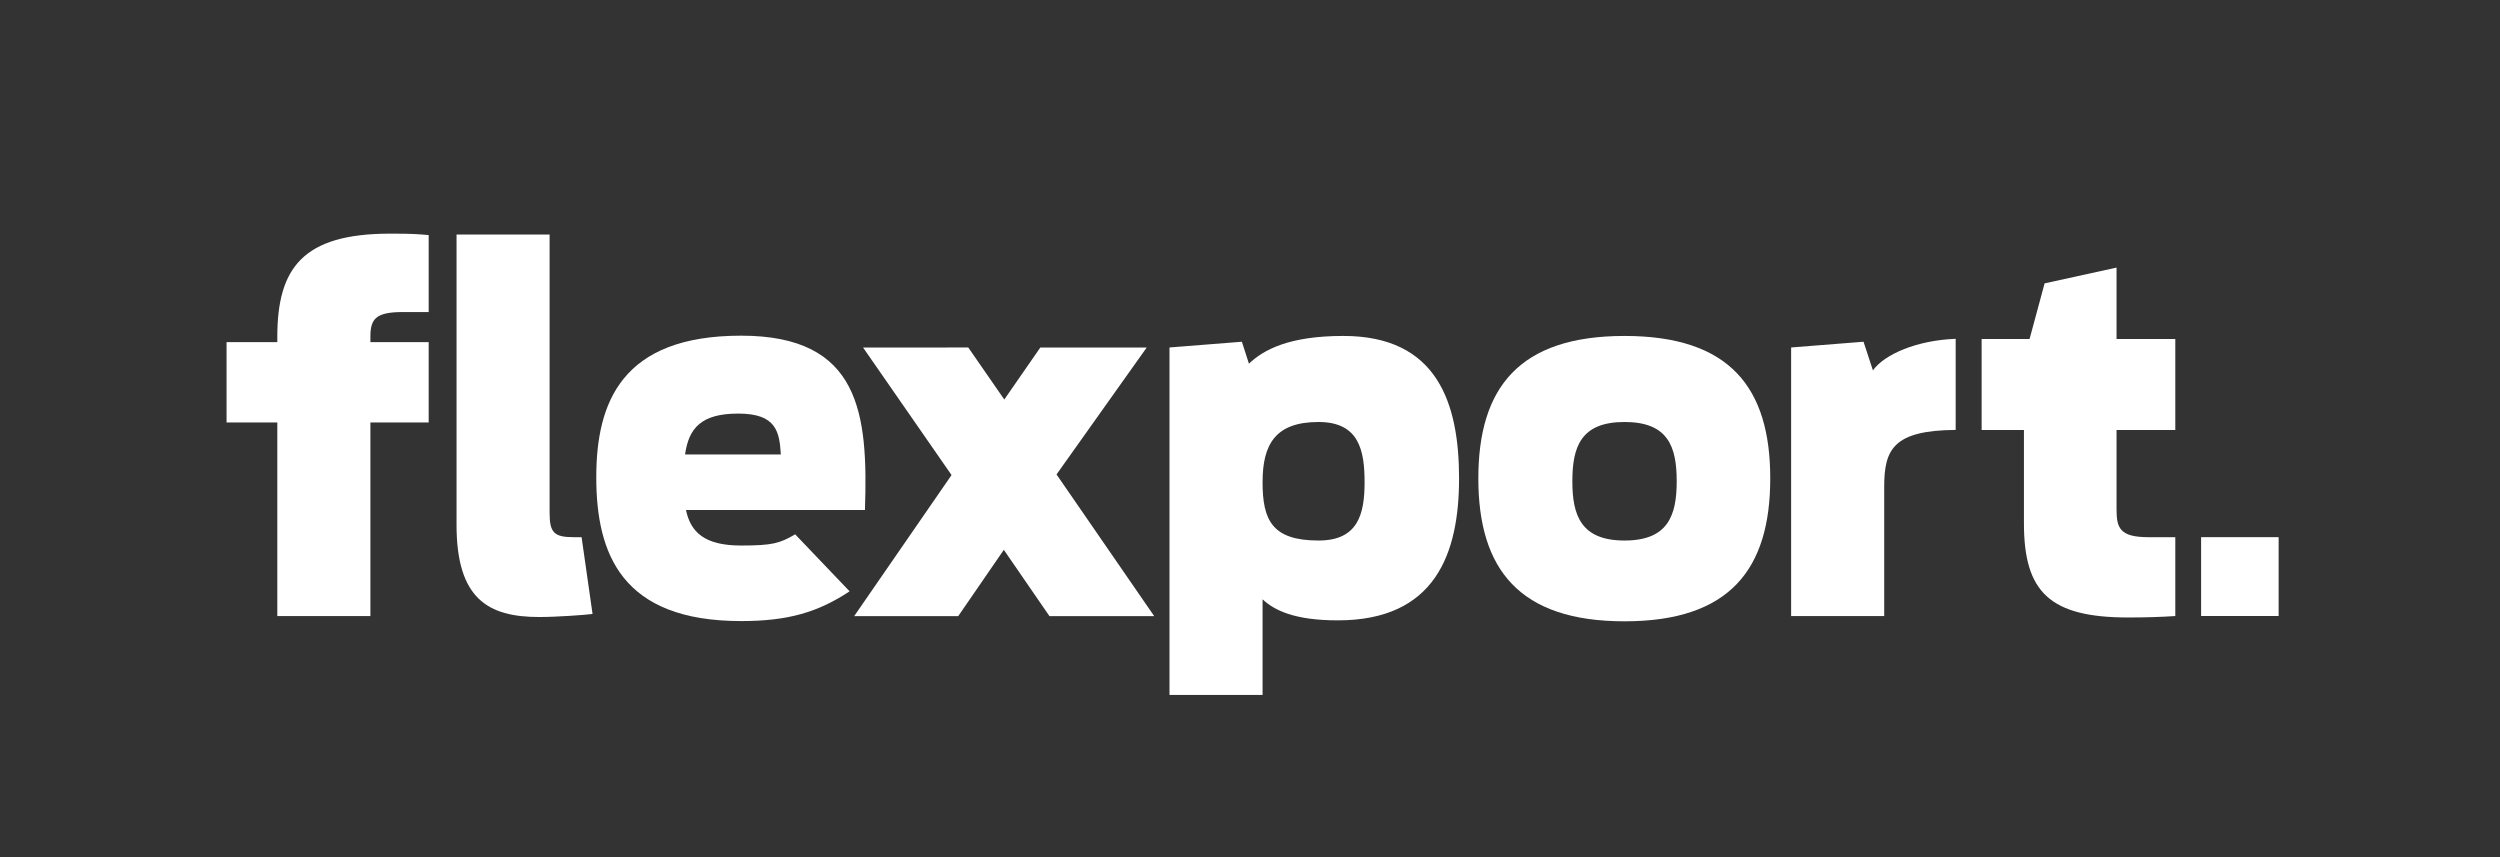 <svg width="350" height="120" viewBox="0 0 350 120" fill="none" xmlns="http://www.w3.org/2000/svg">
<rect x="0" y="0" width="350" height="120" fill="#333333" stroke="none"/>
<path d="M63.915 73.466V32.831H76.945V71.793C76.945 74.536 77.539 75.205 80.302 75.205H81.422L82.957 85.956C81.97 86.089 77.933 86.382 75.498 86.382C68.324 86.382 63.915 83.839 63.915 73.466" fill="white"/>
<path d="M191.042 67.51C191.042 63.028 190.252 59.079 184.592 59.079C178.538 59.079 176.76 62.224 176.76 67.51C176.76 72.796 178.077 75.674 184.592 75.674C190.121 75.674 191.042 71.993 191.042 67.51ZM163.729 48.646L173.863 47.843L174.852 50.914C176.891 48.972 180.447 47.032 188.08 47.032C201.244 47.032 204.269 56.469 204.269 66.974C204.269 77.547 200.914 86.851 187.29 86.851C181.236 86.851 178.405 85.445 176.76 83.905V97.288H163.729L163.729 48.646Z" fill="white"/>
<path d="M250.758 48.646L260.892 47.843L262.209 51.851C263.854 49.575 268.396 47.636 273.794 47.435V60.188C265.106 60.253 263.789 62.892 263.789 68.113V86.248H250.758V48.646Z" fill="white"/>
<path d="M277.428 47.457H284.14L286.245 39.672L296.316 37.463V47.457H304.542V60.203H296.316V71.259C296.316 73.869 296.711 75.206 300.79 75.206H304.542V86.246C302.568 86.379 300.396 86.447 297.961 86.447C286.969 86.447 283.351 82.901 283.351 73.266V60.203H277.428V47.457Z" fill="white"/>
<path d="M319.007 86.239H308.154V75.203H319.007V86.239Z" fill="white"/>
<path d="M31.718 47.903H38.824V47.167C38.824 37.532 42.379 32.711 54.62 32.711C57.845 32.711 58.435 32.776 60.015 32.913V43.687H56.396C52.646 43.687 51.857 44.624 51.857 47.099V47.903H60.015V59.144H51.857V86.246H38.824V59.144H31.718V47.903Z" fill="white"/>
<path d="M103.364 57.901C108.728 57.901 109.122 60.494 109.316 63.621H95.908C96.431 59.963 98.132 57.901 103.364 57.901V57.901ZM111.321 74.805C109.167 76.087 108.056 76.374 103.756 76.374C98.655 76.374 96.693 74.528 96.039 71.404H121.091C121.548 57.901 120.436 46.994 103.756 46.994C87.012 46.994 83.479 56.371 83.479 66.813C83.479 77.522 87.012 86.95 103.756 86.95C110.359 86.95 114.523 85.705 118.943 82.785L111.321 74.805Z" fill="white"/>
<path d="M146.927 86.263L140.536 76.976L134.148 86.263H119.58L133.217 66.509L120.832 48.659L135.557 48.648L140.6 55.933L145.646 48.65L160.535 48.659L147.914 66.421L161.591 86.263H146.927Z" fill="white"/>
<path d="M234.739 67.376C234.739 62.558 233.555 59.079 227.434 59.079C221.315 59.079 220.129 62.558 220.129 67.376C220.129 72.128 221.314 75.674 227.434 75.674C233.556 75.674 234.739 72.128 234.739 67.376ZM206.967 66.974C206.967 54.263 212.693 47.033 227.434 47.033C242.176 47.033 247.835 54.263 247.835 66.974C247.835 79.69 242.176 86.984 227.434 86.984C212.693 86.984 206.967 79.69 206.967 66.974Z" fill="white"/>
</svg>
